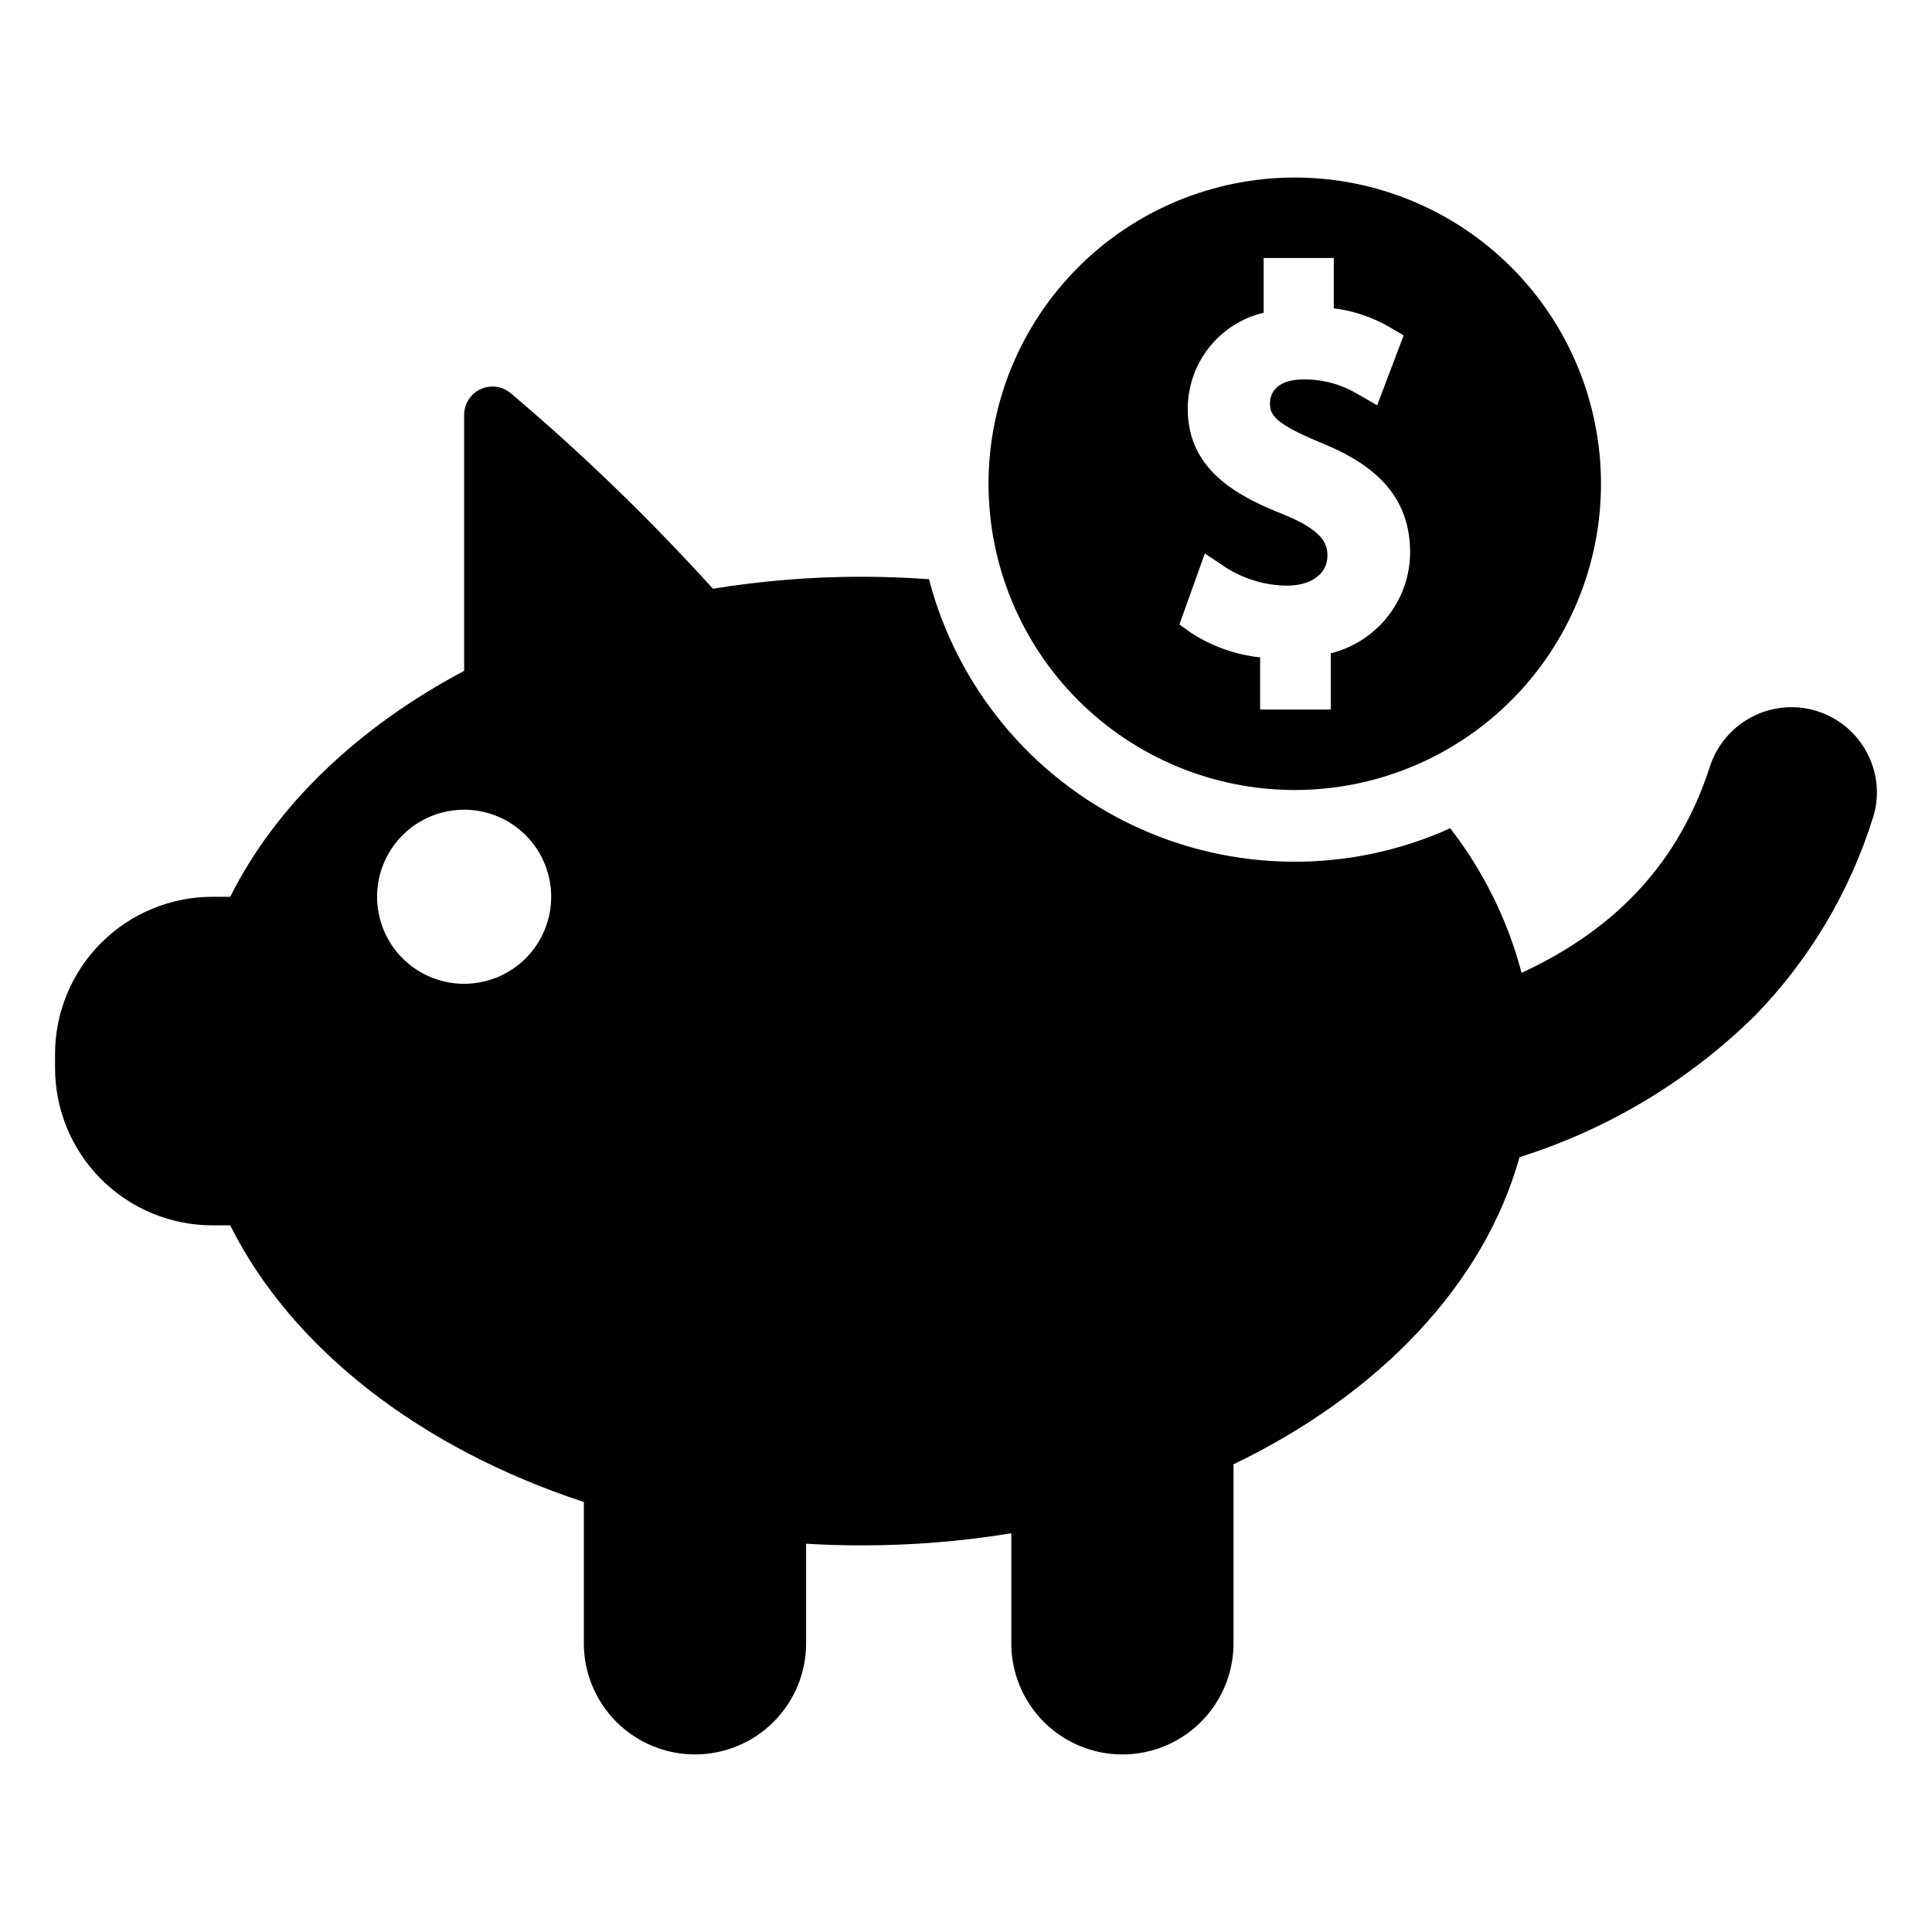 <?xml version="1.0" encoding="UTF-8"?>
<!-- Uploaded to: ICON Repo, www.iconrepo.com, Generator: ICON Repo Mixer Tools -->
<svg fill="#000000" width="800px" height="800px" version="1.1" viewBox="144 144 512 512" xmlns="http://www.w3.org/2000/svg">
 <g>
  <path d="m487.13 353.36c21.523 0 42.164-8.551 57.383-23.77 15.219-15.223 23.766-35.863 23.766-57.387s-8.551-42.164-23.77-57.383-35.859-23.77-57.383-23.77-42.164 8.551-57.383 23.77-23.77 35.859-23.773 57.379c0 21.527 8.551 42.172 23.77 57.391 15.223 15.223 35.863 23.77 57.391 23.77zm-3.168-73.105c-12.434-4.879-25.191-12.008-25.191-27.816-0.027-5.906 1.945-11.645 5.598-16.289 3.648-4.641 8.766-7.91 14.508-9.277v-14.496h18.586v13.328c5.203 0.645 10.223 2.332 14.754 4.965l3.766 2.207-7.016 18.52-5.246-2.996v-0.004c-4.297-2.566-9.219-3.898-14.223-3.848-8.301 0-8.945 4.809-8.945 6.285 0 2.957 0.922 5.285 13.32 10.41 11.086 4.523 23.832 11.93 23.832 29.137-0.035 6.164-2.121 12.137-5.934 16.984-3.809 4.844-9.125 8.281-15.105 9.766v14.906h-18.719v-13.82c-6.492-0.699-12.73-2.91-18.215-6.457l-3.176-2.262 6.742-18.824 5.496 3.668-0.004 0.004c4.867 3.129 10.527 4.816 16.312 4.856 6.387 0 10.684-3.164 10.684-7.891 0.004-3.023-0.91-6.637-11.824-11.055z"/>
  <path d="m622.06 331.65c-5.352-0.777-10.805 0.379-15.379 3.254-4.578 2.875-7.984 7.285-9.605 12.441-8.07 24.812-24.348 42.668-49.844 54.473v0.004c-3.66-13.918-10.09-26.953-18.91-38.324-26.895 12.141-57.773 11.805-84.398-0.918-26.621-12.723-46.281-36.535-53.734-65.086-5.867-0.426-11.809-0.645-17.836-0.645l0.004-0.004c-13.207-0.012-26.391 1.051-39.426 3.176-16.672-18.418-34.547-35.707-53.508-51.754-2.223-1.918-5.363-2.367-8.035-1.145-2.672 1.219-4.383 3.887-4.387 6.824v67.836c-28.129 14.945-49.93 35.727-61.984 59.875h-4.703c-11.066 0-21.68 4.394-29.504 12.215-7.824 7.824-12.223 18.434-12.223 29.5v3.633-0.004c0 11.066 4.394 21.68 12.223 29.508 7.824 7.824 18.438 12.219 29.504 12.219h4.695c16.277 32.598 50.32 59.074 93.719 73.316v37.457h-0.004c0 7.809 3.106 15.297 8.625 20.816 5.523 5.523 13.012 8.625 20.82 8.625h0.02c7.809 0 15.297-3.102 20.816-8.625 5.523-5.519 8.625-13.008 8.625-20.816v-26.398c4.867 0.293 9.777 0.441 14.727 0.438v-0.004c13.281 0.016 26.543-1.059 39.652-3.211v29.176c0 10.52 5.609 20.238 14.719 25.496 9.109 5.262 20.332 5.262 29.441 0 9.109-5.258 14.723-14.977 14.723-25.496v-47.449c38.473-18.508 66.355-47.523 75.797-81.387v-0.008c23.477-7.383 44.859-20.238 62.395-37.504 14.371-14.762 25.07-32.695 31.238-52.355 0.715-2.211 1.082-4.519 1.082-6.844-0.031-5.414-2-10.641-5.547-14.73-3.551-4.09-8.441-6.777-13.797-7.574zm-355.06 73.07c-5.894 0-11.562-2.258-15.848-6.305-4.281-4.047-6.852-9.582-7.184-15.469-0.332-5.883 1.602-11.672 5.402-16.176 3.801-4.504 9.184-7.379 15.039-8.043 5.856-0.66 11.742 0.945 16.453 4.488 4.711 3.539 7.887 8.75 8.879 14.562 0.219 1.281 0.332 2.578 0.332 3.879 0 6.117-2.434 11.984-6.758 16.309-4.328 4.328-10.199 6.758-16.316 6.754z"/>
 </g>
</svg>
